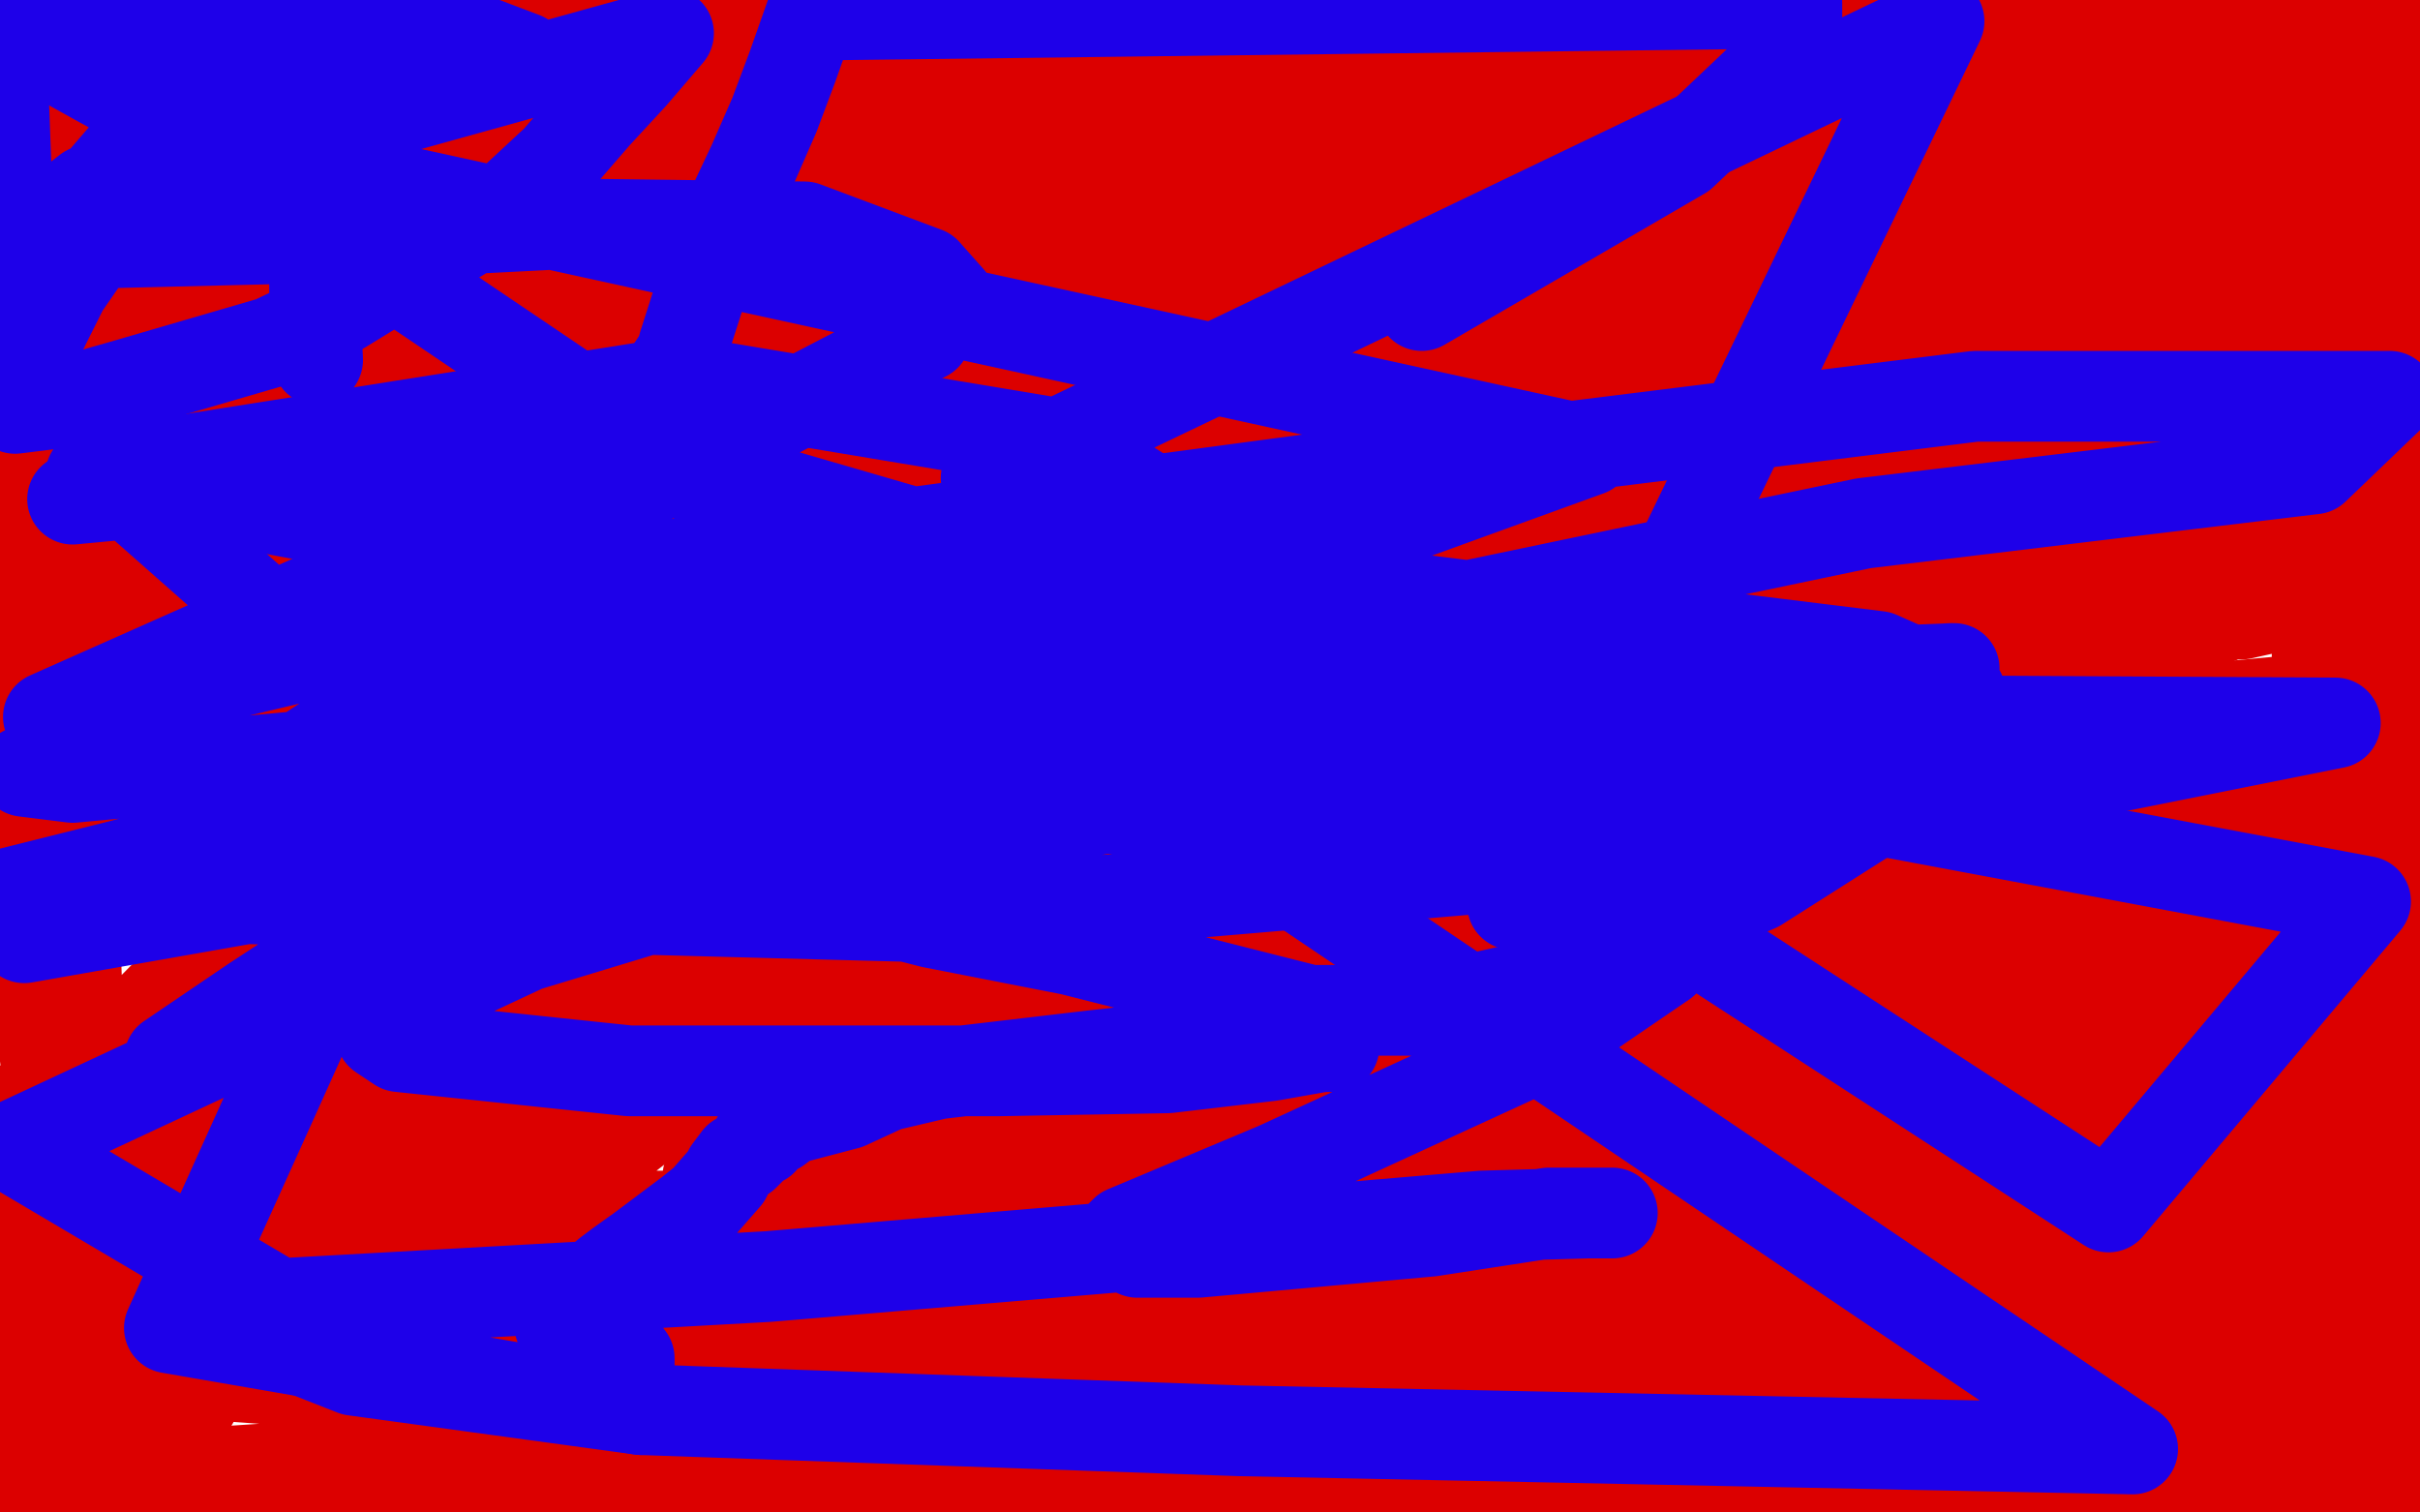 <?xml version="1.0" standalone="no"?>
<!DOCTYPE svg PUBLIC "-//W3C//DTD SVG 1.1//EN"
"http://www.w3.org/Graphics/SVG/1.1/DTD/svg11.dtd">

<svg width="800" height="500" version="1.1" xmlns="http://www.w3.org/2000/svg" xmlns:xlink="http://www.w3.org/1999/xlink" style="stroke-antialiasing: false"><desc>This SVG has been created on https://colorillo.com/</desc><rect x='0' y='0' width='800' height='500' style='fill: rgb(255,255,255); stroke-width:0' /><polyline points="442,466 442,465 442,465 444,465 444,465 444,463 444,463 444,461 444,461 444,457 444,457 442,447 442,447 442,431 442,431 442,351 440,273 440,91 440,9 389,21 394,87 414,214 422,285 433,351 442,469 442,471 448,482 578,481 585,469 586,462 586,461 586,459 586,453 588,446 588,445 586,445 585,445 585,446 584,446 582,446 581,446 581,438 582,403 589,361 594,241 596,178 598,117 609,6 552,5 510,57 466,121 433,205 422,290 468,479 765,87 10,58 57,211 172,190 253,149 281,97 237,62 170,250 366,218 572,151 748,89 797,9 665,26 524,47 413,62 361,71 361,73 388,73 492,73 704,113 470,122 181,162 52,442 196,442 340,445 570,453 660,469 688,490 790,383 761,46 644,110 501,185 165,317 6,366 8,379 60,333 102,290 132,259 146,243 149,241 148,241 136,247 101,282 34,350 108,453 226,361 358,285 474,237 622,209 638,225 636,258 553,427 337,495 390,439 480,323 549,239 628,101 628,94 578,146 373,346 542,418 606,329 630,269 618,251 490,235 348,269 222,305 49,383 244,310 366,269 761,115 756,106 697,102 568,102 405,107 88,114 65,7 138,369 302,335 492,290 709,249 604,345 384,413 522,235 640,27 97,402 289,427 732,443 36,489 36,457 28,401 14,3 14,11 14,21 14,29 14,34 14,39 13,46 13,47 10,49 10,46 9,46 9,45 9,42 9,41 9,37 9,35 9,34 9,33 10,31 12,30 13,30 14,29 16,29 18,29 21,29 24,27 26,25 29,23 40,17 44,14 50,11 56,10 61,10 62,10 65,10 66,10 68,10 69,10 66,11 62,13 60,14 54,17 48,19 40,22 34,26 26,34 24,37 22,39 24,41 25,41 26,41 29,41 34,37 37,33 40,29 48,14 54,5 0,29 2,37 6,42 9,46 12,47 13,47 14,47 14,46 16,45 16,43 16,38 16,35 16,31 14,31 13,35 10,43 9,50 2,71 1,78 2,166 6,159 10,150 16,142 21,134 26,126 32,114 33,110 34,109 32,111 29,114 25,121 21,125 16,134 9,145 4,153 0,225 0,230 1,235 2,245 2,257 5,286 8,302 14,342 16,358 16,378 20,407 22,425 26,439 29,451 36,477 37,487 38,497 41,499 41,495 41,491 41,486 41,475 38,470 34,463 32,465 30,469 30,473 30,477 29,483 29,486 26,493 25,497 24,497 24,495 21,494 21,493 17,490 14,486 12,482 6,477 4,477 4,475 4,477 4,479 2,481 2,482 4,485 4,486 4,489 2,491 1,495 0,498 0,499 1,485 4,479 9,465 12,455 13,453 12,453 12,450 12,449 12,447 12,442 12,438 12,435 12,430 12,427 12,422 12,419 12,415 12,413 10,409 9,407 8,407 6,406 6,405 6,403 6,402 6,399 6,397 6,394 6,393 8,393 9,393 10,393 12,393 13,393 17,393 21,393 24,393 33,394 36,394 50,394 60,395 64,395 73,395 74,397 76,397 74,398 72,402 68,407 62,413 56,419 48,429 36,442 30,447 26,447 25,447 24,446 22,445 21,445 20,446 17,449 14,454 10,462 8,471 8,479 8,487 9,487 12,490 13,490 13,489 14,489 16,486 33,482 44,479 53,475 58,470 62,466 62,465 64,463 64,462 64,463 62,465 62,466 61,466 60,463 58,458 57,455 54,450 54,446 54,439 54,438 54,435 56,433 58,427 61,426 72,421 80,421 90,422 114,434 128,445 138,455 152,470 154,474 156,474 156,473 156,471 154,471 154,470 154,469 153,467 153,466 152,466 150,463 148,459 146,457 138,449 132,443 124,439 113,434 110,433 109,433 110,433 114,431 122,431 134,431 146,431 157,431 164,430 166,427 168,426 168,425 168,423 169,422 170,421 170,419 172,415 172,414 172,407 172,403 172,399 172,391 169,389 168,386 166,386 164,386 161,389 158,391 156,397 154,398 154,399 153,397 152,389 149,386 146,383 144,381 140,378 133,374 124,370 122,367 120,367 118,367 113,370 109,371 102,374 94,377 85,381 81,383 72,389 70,390 72,387 74,382 80,378 82,371 89,362 96,343 100,330 101,319 108,302 109,293 109,286 109,275 109,271 109,269 109,267 109,266 108,265 104,262 102,259 93,254 88,249 81,243 61,230 49,226 33,222 4,242 22,239 40,239 56,242 69,246 77,251 78,255 77,263 73,269 66,270 65,269 62,267 60,259 60,250 60,225 60,213 60,202 60,190 60,171 60,163 60,157 60,145 60,141 60,135 58,135 57,138 53,143 49,151 44,157 38,167 28,183 22,191 14,205 13,210 10,213 9,217 9,218 9,219 9,221 10,221 13,219 14,218 16,217 17,217 18,215 20,214 21,213 22,213 24,211 25,211 25,210 26,210 28,210 29,210 32,210 36,210 44,210 73,207 92,206 112,203 141,201 153,198 161,197 160,197 158,195 157,194 152,194 142,194 136,194 125,194 113,194 96,195 90,197 84,198 80,201 78,201 78,198 78,195 78,191 78,186 78,181 78,174 78,166 78,155 77,151 77,149 76,146 74,146 74,143 74,142 73,139 73,138 73,134 72,131 70,123 68,119 66,118 65,113 65,109 64,106 62,105 61,105 58,106 53,111 46,118 40,129 25,146 25,149 24,149 25,145 33,137 40,125 52,113 62,107 70,103 73,103 74,103 73,103 76,101 78,98 81,95 82,91 84,85 86,73 84,69 72,65 61,65 50,65 26,65 24,65 24,63 24,62 25,61 26,59 26,61 22,67 20,74 14,78 12,83 8,87 8,89 9,89 16,85 29,75 54,58 68,47 76,42 80,39 74,46 64,58 48,71 30,89 12,102 2,111 4,101 9,91 14,85 16,83 14,83 13,85 8,91 1,101 0,110 25,95 64,70 117,45 169,19 213,3 230,3 226,7 214,23 145,90 100,133 66,154 32,174 22,179 22,181 22,177 24,170 28,166 32,157 44,138 53,126 61,115 69,105 69,103 68,103 66,102 61,105 49,107 48,106 46,103 48,93 57,79 74,66 114,50 129,46 134,46 134,47 116,66 92,86 57,106 13,77 48,45 85,17 74,3 61,9 52,13 50,14 49,14 48,14 42,21 34,27 24,37 12,50 13,65 38,58 70,51 105,43 140,42 161,42 176,43 186,46 190,49 192,49 190,46 186,43 180,39 165,35 145,30 112,19 122,1 180,19 232,35 278,53 320,69 324,71 324,73 322,73 316,73 302,69 237,63 186,61 53,49 18,14 81,18 157,21 241,26 324,29 453,42 496,42 509,43 510,43 506,43 445,39 370,39 273,39 78,39 9,39 38,41 126,49 242,66 370,81 509,102 626,125 712,139 753,150 749,150 725,151 558,151 457,147 372,147 324,138 328,137 478,125 630,115 785,115 741,198 625,207 520,207 426,203 356,191 306,169 282,147 268,127 242,98 225,90 192,85 46,79 74,71 174,71 272,71 356,71 388,71 389,71 352,79 270,90 169,95 98,97 304,94 526,94 716,94 708,175 494,201 274,217 90,229 90,222 194,222 296,222 366,234 386,250 333,303 237,353 110,405 104,487 297,433 466,386 596,341 642,314 636,307 444,285 246,282 28,89 148,34 68,71 138,55 166,43 166,42 149,42 65,53 146,230 362,214 589,195 778,170 662,235 518,287 384,337 273,390 281,395 462,377 646,329 697,259 594,271 521,278 498,281 516,267 588,221 702,145 298,29 378,65 445,91 493,125 496,130 478,147 470,155 452,175 449,189 454,215 464,230 470,247 486,278 490,291 496,306 516,338 536,354 564,373 644,409 685,425 722,438 752,450 782,461 786,465 788,465 789,465 788,465 780,463 760,458 746,451 736,445 712,425 701,413 685,394 654,358 638,339 624,323 589,294 573,279 542,270 465,253 412,245 314,245 277,249 254,258 253,265 258,271 270,278 329,305 370,319 409,341 489,379 538,403 584,425 650,462 670,470 681,474 686,477 686,475 681,473 672,469 658,466 636,463 596,461 578,455 562,453 561,451 562,450 570,446 584,437 597,431 610,422 621,407 620,398 609,391 536,375 468,375 381,371 228,362 202,354 201,351 282,322 386,299 508,273 732,234 786,229 793,234 773,245 641,301 562,346 448,413 440,426 448,431 468,427 509,414 564,394 613,373 612,373 604,374 558,386 333,433 217,450 140,455 122,455 130,447 336,398 516,351 697,317 726,358 584,382 458,403 372,409 372,398 425,379 554,349 694,366 564,390 452,417 396,429 396,427 436,407 541,371 678,329 790,279 660,285 501,299 341,325 166,337 214,311 429,254 604,219 609,219 484,263 264,334 180,370 126,398 130,402 166,402 250,402 262,409 261,414 246,430 170,478 330,498 241,473 132,459 8,450 16,430 57,437 90,445 129,454 162,466 206,479 272,499 240,483 209,466 181,455 142,431 129,422 120,417 113,410 113,409 114,409 116,410 117,413 117,414 117,417 118,421 120,425 120,439 121,453 121,463 124,485 126,494 128,498 145,499 146,499 146,498 148,498 149,498 150,498 152,498 154,498 156,498 157,498 157,499 204,499 202,499 202,498 201,498 200,498 200,497 198,497 197,497 197,495 196,495 194,494 193,494 192,494 190,494 192,493 193,493 196,491 197,491 206,490 221,490 229,490 236,490 252,493 257,495 266,498 394,499 394,498 398,497 398,495 400,494 400,493 401,493 402,493 404,493 405,493 406,493 409,494 410,495 413,498 416,499 474,499 472,499 470,498 470,497 469,497 468,497 469,497 470,497 473,497 476,497 477,497 482,495 486,494 490,493 500,491 504,490 508,490 510,490 512,490 513,490 514,490 516,490 516,491 516,493 517,494 517,495 521,498 522,499 524,499 526,499 532,499 534,499 537,499 574,499 576,498 576,497 576,495 576,494 577,494 578,494 578,493 581,493 582,493 585,490 586,490 588,490 589,490 590,490 593,490 594,490 597,490 602,489 605,489 606,489 609,489 612,489 613,489 614,489 617,489 618,489 620,489 621,489 622,489 625,489 626,489 628,489 629,489 630,487 633,487 636,487 637,487 640,487 641,487 644,487 646,487 649,487 653,487 657,487 664,487 665,487 666,487 668,487 669,489 670,489 672,489 674,489 678,490 684,491 701,495 712,495 720,495 742,497 753,497 765,497 794,497 796,467 790,466 785,463 780,461 764,455 757,451 738,446 725,443 714,441 685,434 674,431 665,429 662,426 664,422 672,415 713,401 754,394 784,441 745,461 717,478 708,483 705,486 706,485 716,478 730,465 744,454 753,445 756,441 754,441 748,442 742,443 732,447 722,450 716,453 713,454 712,454 712,453 717,450 726,447 736,445 741,445 741,446 738,447 734,449 730,450 729,451 728,453 730,453 740,453 784,447 797,471 792,473 785,475 780,478 776,478 769,481 768,481 766,481 765,481 765,479 764,478 762,478 761,478 760,478 757,478 753,481 750,481 750,479 753,478 760,475 764,471 770,470 784,463 788,459 798,455 794,375 789,371 785,369 784,367 784,366 782,366 782,367 781,370 780,371 778,375 777,383 777,389 777,399 777,402 777,406 777,403 778,397 780,393 781,386 781,378 781,373 777,365 774,361" style="fill: none; stroke: #dc0000; stroke-width: 30; stroke-linejoin: round; stroke-linecap: round; stroke-antialiasing: false; stroke-antialias: 0; opacity: 1.0"/>
<polyline points="772,359 769,359 766,361 757,369 750,375 745,383 734,395 733,399 732,402 732,399 736,394 738,391 745,382 757,369 769,358 794,333 785,315 758,330 720,350 677,371 644,386 625,393 613,393 613,391 616,386 617,382 616,378 613,377 601,379 580,401 532,457 798,457 797,237 796,243 793,253 790,255 789,269 788,278 786,285 786,299 786,303 784,311 782,314 781,314 781,313 782,307 785,302 788,293 792,274 792,263 792,255 792,239 792,235 792,231 792,227 792,226 792,225 792,223 792,221 794,215 794,214 797,209 797,207 798,206 798,205 798,203 798,202 798,201 796,145 790,149 789,154 786,157 786,158 785,158 786,157 789,155 789,153 792,151 793,149 796,147 798,143 798,142 798,105 797,105 796,105 796,103 794,103 794,102 794,101 794,99 796,98 796,97 796,95 796,94 796,91 796,90 796,89 796,86 796,83 796,81 796,75 796,73 796,70 796,69 796,67 796,66 796,65 796,63 796,62 797,59 797,58 798,55 798,53 798,50 798,47 798,46 798,45 798,30 798,31 796,35 793,38 790,42 786,49 780,57 777,62 773,66 772,70 769,74 766,78 762,85 756,91 745,97 733,102 725,105 722,105 720,101 722,90 732,75 756,46 772,33 784,22 793,9 792,6 788,6 781,7 768,14 710,43 665,67 626,85 601,101 581,123 580,127 580,129 581,126 584,122 588,117 594,113 598,109 605,106 608,105 605,105 596,105 584,102 565,98 553,95 542,91 542,89 548,79 561,67 573,59 610,39 626,34 637,27 641,26 640,26 633,30 624,42 618,50 614,58 614,67 618,82 621,85 624,85 638,86 650,86 660,86 657,86 653,86 649,89 646,89 644,89 644,87 644,86 644,83 644,81 642,71 642,67 642,57 642,51 645,47 650,41 653,38 658,34 660,34 664,31 661,31 656,33 653,34 649,34 646,35 642,37 641,38 641,39 640,41 638,42 638,43 640,43 642,46 648,47 656,50 665,50 669,51 670,51 673,50 674,50 678,49 682,49 689,49 692,49 693,49 692,47 690,46 690,43 690,42 690,38 690,37 690,33 692,30 694,26 696,26 697,25 698,22 700,21 701,19 701,18 701,15 701,14 701,13 701,10 701,7 697,6 694,5 689,2 676,-1 665,-1 672,1 676,1 681,2 684,2 688,2 693,2 698,2 706,5 710,6 712,6 710,5 709,5 706,3 702,2 696,1 626,-1 626,1 626,2 626,3 626,5 626,7 626,9 626,10 626,11 628,11 630,11 641,11 653,10 662,10 669,9 686,10 692,13 696,14 697,15 698,15 701,14 705,14 709,14 713,14 716,14 717,14 718,14 718,13 718,11 720,11 722,9 724,7 725,6 726,6 729,3 732,3 734,1 736,1 738,-1 574,-1 572,2 572,3 569,6 569,7 568,9 566,9" style="fill: none; stroke: #dc0000; stroke-width: 30; stroke-linejoin: round; stroke-linecap: round; stroke-antialiasing: false; stroke-antialias: 0; opacity: 1.0"/>
<polyline points="562,19 562,23 562,26 565,30 568,31 570,31 570,33" style="fill: none; stroke: #dc0000; stroke-width: 30; stroke-linejoin: round; stroke-linecap: round; stroke-antialiasing: false; stroke-antialias: 0; opacity: 1.0"/>
<polyline points="566,9 566,10 565,10 565,11 564,13 562,15 562,17 562,19" style="fill: none; stroke: #dc0000; stroke-width: 30; stroke-linejoin: round; stroke-linecap: round; stroke-antialiasing: false; stroke-antialias: 0; opacity: 1.0"/>
<polyline points="570,33 568,33 566,34 564,35 562,38 560,42 550,50 545,54 542,57 536,61 536,62 536,61 536,59 537,57 538,55 540,55 538,55 537,55 534,55 532,57 538,55 548,53 562,47 590,41 608,37 628,25 634,21 637,19 637,18 636,17 634,15 632,13 630,13 628,11 622,11 594,11 568,11 541,11 505,11 434,6 412,5 396,5 388,5 388,6 392,9 400,14 409,18 422,23 441,29 450,31 460,34 470,41 476,46 481,62 481,75 481,87 477,98 470,138 465,162 461,186 460,230 460,249 462,261 465,267 466,265 470,259 473,250 473,241 473,230 468,210 466,202 466,197 469,187 472,182 480,170 486,163 494,157 502,151 513,142 513,141 512,141 508,142 504,143 496,146 490,150 485,153 485,150 492,142 498,134 504,126 509,119 512,111 513,107 513,101 512,99 510,97 509,94 509,90 510,83 516,73 521,65 529,50 529,47 528,47 525,47 521,50 512,50 501,50 497,50 490,47 478,43 465,42 453,41 406,34 380,33 348,26 314,21 302,19 301,18 304,19 310,22 326,27 356,37 400,53 458,70 524,91 592,113 705,150 733,165 754,178 756,179 754,179 753,179 749,175 746,173 737,166 724,153 706,138 678,122 640,101 530,47 468,19 262,1 302,14 345,23 392,31 428,42 460,51 488,57 521,70 533,75 538,81 542,85 541,83 540,83 534,79 529,74 517,69 481,51 441,41 400,25 237,-1 250,1 260,2 264,2 265,2 266,3 270,9 273,10 277,14 281,14 285,14 293,13 293,11 294,11 293,10 292,9 290,6 290,5 288,5 286,5 284,5 281,5 273,5 265,5 238,1 86,1 90,9 93,17 96,23 98,27 100,27 98,27 97,26 97,25 97,22 97,21 97,18 98,14 100,11 100,7 100,2 98,1 98,-1 100,-1 101,-1 102,1 104,2 106,3 108,5 110,6 114,9 120,11 138,18 146,22 157,25 176,30 184,33 198,41 205,45 209,49 213,50 226,59 232,66 241,75 242,78 244,81 246,89 245,93 244,97 236,114 230,123 225,131 216,151 206,159 204,165 197,170 194,170 193,170 190,169 188,167 186,166 180,165 176,163 168,163 164,163 161,163 157,163 156,163 154,163 152,163 150,163 148,165 144,167 136,169 128,171 116,179 113,181 106,186 105,189 102,193 102,194 100,197 98,201 94,203 81,215 70,223 57,237 20,266 4,278 2,295 9,295 17,295 24,295 34,293 38,291 41,290 44,289 45,287 45,286 46,285 46,283 46,282 48,281 49,279 50,279 50,281 52,282 54,283 57,286 60,287 66,289 74,291 78,293 81,293 81,291 78,290 74,289 70,286 64,285 62,283 61,282 62,282 64,282 66,282 73,282 85,285 101,287 116,290 133,294 162,303 172,307 180,311 188,315 192,317 197,318 208,319 210,319 212,318 213,317 213,315 213,314 213,313 214,313 214,311 212,309 209,307 208,307 206,309 205,310 204,314 200,322 196,334 194,342 194,358 200,386 204,397 210,410 229,426 244,429 250,426 253,423 261,414 264,410 266,407 266,405 269,402 273,397 276,393 284,385 289,379 293,371 294,369 294,366 292,366 288,367 284,370 278,371 268,374 257,378 241,383 237,386 234,389 234,390 234,391 234,393 234,401 234,407 240,414 250,419 265,425 302,430 321,434 337,437 353,441 357,442 357,443 357,441 358,437 364,430 369,421 376,407 378,397 382,383 382,371 378,359 368,339 365,335 364,334 362,334 360,335 358,335 354,335 346,338 337,342 304,358 286,367 276,374 268,381 264,383 264,385 265,385 268,385 268,383 273,382 277,379 278,379 282,379 284,379 286,382 298,390 309,398 326,407 384,430 420,441 456,451 524,466 548,470 566,470 582,470 610,461 620,455 633,447 634,447 634,446 634,445 634,439 634,431 634,423 634,413 630,397 625,382 606,355 590,345 580,338 566,334 533,327 514,322 494,319 466,317 457,317 454,317 454,318 456,319 461,323 464,325 466,329 472,333 474,335 484,341 486,343 490,345 497,347 501,349 509,349 513,349 518,347 520,346 518,346 517,345 516,343 513,342 509,341 508,341 509,338 512,334 517,330 526,323 542,317 564,309 617,290 661,279 672,275 670,275 666,278 658,283 649,290 644,299 637,302 626,317 617,323 616,327 613,329 612,329 605,329 601,330 577,335 561,338 545,341 509,345 494,346 484,347 473,351 472,353 470,354 470,355 472,357 472,358 476,363 481,373 489,386 502,413 516,426 525,434 536,441 540,439 540,437 548,422 556,409 560,401 568,386 570,382 573,379 573,378 574,378 576,378 577,378 578,378 582,378 590,382 598,386 608,393 609,393 612,395 612,397 610,398 610,399 609,399 609,401 606,402 605,405 604,406 604,407 602,411 602,415 602,419 604,422 602,422 602,421 601,421 601,419 602,421 606,421 610,422 617,422 628,422 653,418 668,418 680,418 692,418 694,418 694,417 694,415 694,413 694,407 694,406 694,402 693,402 692,401 690,401 688,401 684,402 674,403 666,406 660,406 653,406 649,406 649,407 650,407 652,407 654,409 654,410 657,411 661,414 666,417 673,417 689,421 700,422 713,423 718,423 721,425 722,425 722,423 722,422 725,419 728,418 730,415 732,413 733,413 734,411 734,410 734,409 733,407 732,403 730,401 730,397 725,387 725,386 724,385 724,383 721,383 720,385 717,385 713,385 708,385 694,385 688,385 680,385 672,383 670,383 670,381 672,379 672,378 674,373 676,370 678,365 678,362 678,359 677,358 677,357 677,355 677,354 677,353 677,351 677,350 677,349 677,346 677,345 677,343 678,342 678,341 680,341 681,339 686,337 689,335 696,333 700,331 708,331 712,327 716,327 721,326 722,326 728,326 730,326 734,326 741,326 744,325 748,322 758,319 761,318 766,317 768,317 768,315 769,315 769,314 770,313 772,313 772,311 769,313 768,317 762,319 758,325 749,334 744,339 738,345 737,349 737,350 737,351 736,353 736,354 734,355 733,357 732,359 730,361 728,365 726,366 725,367 724,369 724,370 722,370 722,371 721,373 720,373 720,374 720,373 720,371 721,370 722,369 725,367 728,367 729,367 734,367 738,367 741,366 749,365 756,361 760,359 765,357 766,354 769,353 776,346 778,343 778,341 780,338 778,338 777,337 770,335 765,333 754,331 741,330 726,327 716,323 702,318 678,310 666,303 656,298 644,293 638,291 642,289 645,287 649,285 656,281 658,279 669,275 672,274 673,274 674,274 676,274 678,274 680,275 685,279 693,285 705,294 713,298 726,302 726,298 732,294 736,287 742,278 745,271 752,261 761,238 764,231 766,222 766,218 766,215 766,214 766,213 766,209 766,206 766,203 764,198 762,197 761,195 760,195 756,198 750,201 741,203 737,203 732,205 729,205 728,206 722,209 717,211 708,214 677,221 661,223 646,226 626,226 620,225 613,223 612,222 610,222 609,222 606,222 604,222 597,222 593,222 593,221 593,217 593,211 592,205 590,195 586,186 578,170 573,162 569,154 558,139 556,137 552,131 552,130 548,130 544,131 534,134 518,134 462,137 393,137 357,137 328,134 300,130 265,125 254,122 249,119 246,119 245,123 242,127 241,137 241,146 241,155 250,174 258,183 289,202 308,209 320,210 330,210 342,205 345,202 342,195 341,195 340,195 340,197 337,201 337,199 338,198 346,197 352,194 362,193 378,190 394,187 408,185 413,183 412,183 406,183 400,183 382,185 362,185 328,182 317,182 313,179 313,178 313,175 314,174 314,171 309,165 265,138 214,118 138,97 10,71 4,101 80,127 194,159 317,202 436,234 521,254 602,278 604,279 600,281 569,282 494,282 261,263 113,251 38,130 134,130 229,130 294,134 328,137 332,137 328,137 260,127 182,119 116,110 12,83 1,81 0,79 9,77 42,77 145,83 180,87 190,89 186,90 170,95 128,107 70,119 0,210 6,217 16,221 22,223 28,226 32,226 38,229 40,230 42,230 50,233 54,234 66,234 74,234 84,234 88,234 92,234 98,238 104,241 105,242 105,245 106,247 108,250 110,251 112,253 113,253 114,253 116,253 120,250 121,250 122,251 125,253 126,255 130,257 137,261 153,266 162,269 173,270 177,270 178,270 178,271 177,271 177,273 177,274 178,274 178,275 180,275 186,279 190,281 198,283 206,287 228,295 256,301 266,302 282,302 288,302 286,302 285,302 285,301 284,301 284,299 282,299 276,295 261,290 244,285 185,274 153,263 78,247 30,239 17,238 8,237 9,237 10,237 12,237 13,237 16,237 21,237 30,238 44,239 56,242 70,246 101,251 112,254 120,257 125,257 125,258 125,259 126,261 126,263 128,265 129,266 130,269 132,270 136,274 137,277 145,282 148,283 154,287 156,289 157,291 158,291 161,293 162,293 165,293 173,294 180,295 190,295 196,295 202,295 205,294 205,293 206,287 206,286 212,279 214,266 218,250 222,241 224,234 224,230 221,225 221,223 220,222 220,221 220,219 218,218 217,217 217,215 214,213 213,210 213,202 213,198 213,193 213,186 213,181 212,179 210,177 209,175 208,175 208,177 208,178 208,179 209,179 209,181 210,181 213,183 217,185 228,190 234,194 242,198 262,206 269,209 273,210 278,211 277,211 276,210 274,209 273,207 273,205 273,201 273,197 273,195 273,194 274,193 274,191 272,190 272,189 272,186 273,185 273,183 273,182 272,182 272,181 272,174 272,170 272,166 272,165 272,163 272,165 273,167 276,169 278,169 280,169 280,167 282,166 288,163 289,163 293,169 296,171 300,174 300,173 300,169 301,169 302,169 305,169 306,169 309,169 312,167 317,163 321,159 322,154 332,138 338,133 344,126 353,125 358,126 361,127 368,133 369,137 370,141 370,146 370,149 368,155 368,157 368,158 368,159 366,159 362,161 360,162 357,162 348,166 338,169 324,174 321,174 318,174 320,173 325,166 330,161 337,154 349,145 352,143 352,142 352,143 352,150 352,161 357,174 362,185 389,209 398,213 406,214 408,214 406,217 405,221 404,223 404,225 404,222 406,213 412,199 417,186 418,178 421,169 421,162 417,166 410,174 402,181 394,185 386,189 376,195 340,209 322,213 302,218 268,222 257,226 250,229 250,227 252,225 252,223 253,223 254,222 260,215 273,199 285,182 301,154 312,133 317,117 320,109 321,115 326,130 336,151 342,166 354,181 378,202 382,205 386,207 386,197 388,181 389,174 389,166 389,161 389,155 389,153 389,155 389,161 393,166 397,167 404,171 418,175 438,179 465,182 533,186 577,189 664,189 705,186 729,181 745,173 760,162 762,159 762,158 762,155 762,149 762,142 762,131 762,118 762,94 762,83 762,70 762,58 762,55 762,53 764,54 769,58 774,62 780,69 786,73 790,81 790,82 790,85 789,85 788,87 785,90 784,91 780,95 776,99 766,109 761,114 753,123 749,130 746,134 744,146 741,154 738,161 734,170 733,175 729,183 728,187 725,191 721,194 712,201 709,203 702,210 685,225 673,233 661,241 638,259 626,267 608,282 601,287 597,290 596,291 596,293 592,295 590,298 586,301 581,303 562,313 549,315 534,319 509,326 484,334" style="fill: none; stroke: #dc0000; stroke-width: 30; stroke-linejoin: round; stroke-linecap: round; stroke-antialiasing: false; stroke-antialias: 0; opacity: 1.0"/>
<polyline points="462,345 454,350 446,354 437,361 436,361 430,361 422,361 409,361 396,361 382,361 369,361 352,361 338,361 305,358 290,355 276,353 249,346 234,342 220,338 184,331 158,323 133,317 57,297 20,283" style="fill: none; stroke: #dc0000; stroke-width: 30; stroke-linejoin: round; stroke-linecap: round; stroke-antialiasing: false; stroke-antialias: 0; opacity: 1.0"/>
<polyline points="409,183 352,147 352,147 226,126 226,126 30,157 30,157 782,298 697,399 326,158 641,7 500,299" style="fill: none; stroke: #1e00e9; stroke-width: 30; stroke-linejoin: round; stroke-linecap: round; stroke-antialiasing: false; stroke-antialias: 0; opacity: 1.0"/>
<polyline points="89,441 89,442 89,442 117,453 117,453 212,466 212,466 410,473 410,473 705,479 705,479 18,15 102,10 104,21 104,47 104,78 104,99 105,119" style="fill: none; stroke: #1e00e9; stroke-width: 30; stroke-linejoin: round; stroke-linecap: round; stroke-antialiasing: false; stroke-antialias: 0; opacity: 1.0"/>
<polyline points="470,101 556,51 556,51 594,15 594,15 594,1 268,5 262,22 256,38 249,54 241,71 234,89 226,114 225,118 224,119 222,122 220,126 216,129 213,137 201,151 194,159 184,174 178,181 176,183" style="fill: none; stroke: #1e00e9; stroke-width: 30; stroke-linejoin: round; stroke-linecap: round; stroke-antialiasing: false; stroke-antialias: 0; opacity: 1.0"/>
<polyline points="160,217 160,221 148,250 121,295 89,366 56,439 212,466 208,463 208,461 208,455 208,453 208,449 205,445 204,443 198,441 193,439 188,438 186,438 185,438 186,435 189,431 201,421 205,418 212,413 228,401 233,397 240,389 241,387 244,383 246,382 249,379 250,378 250,377 252,377 253,375 257,373 261,370 280,365 293,359 310,355 361,349 388,346 409,346 425,346 441,346 437,346 420,349 386,353 330,354 269,354 208,354 132,346 126,342 152,323 214,294 312,266 518,226 646,221 645,221 609,223 506,229 197,241 24,257 8,255 86,255 192,258 310,263 417,271 498,286 552,309 550,318 509,346 422,386 372,407 368,411 369,411 376,414 396,414 473,407 512,401 533,401 525,401 490,402 254,422 92,431 4,379 94,337 249,290 417,257 592,238 772,239 657,262 490,287 302,303 4,295 40,286 97,271 192,258 205,255 205,254 200,254 193,255 186,258 193,255 209,250 249,235 298,226 328,225 340,226 337,227 333,227 322,231 288,246 278,251 277,254 280,254 314,249 346,243 370,239 402,231 405,231 406,230 404,231 396,237 386,241 373,245 358,247 348,250 322,257 310,259 301,263 290,261 288,239 290,227 270,227 189,225 113,225 45,165 94,158 177,149 140,154 24,165 60,154 94,150 142,147 197,151 250,161 312,179 381,222 380,231 368,242 340,257 229,283 196,283 188,279 210,269 305,238 616,173 765,155 790,131 653,131 444,157 190,191 8,310 150,285 525,149 77,51 221,11 209,25 197,38 184,53 170,66 157,75 113,102 90,113 42,127 21,133 5,135 0,2 0,1 1,3 5,6 9,11 16,15 24,22 33,27 44,33 54,41 68,46 89,58 97,61 102,65 105,71 106,71 108,71 108,73 109,73 109,71 110,70 112,69 112,66 112,65 112,63 110,61 108,59 106,55 100,49 97,45 94,39 89,34 88,31 82,29 81,27 80,27 77,27 74,30 73,33 70,34 69,37 66,37 64,38 60,39 58,39 56,41 52,46 44,57 36,69 30,82 21,95 9,119 8,125 6,125 6,117 12,102 21,83 32,62 57,33 74,22 96,11 122,7 128,7 129,11 125,21 113,33 64,63 22,82 0,91 1,85 29,63 78,39 136,5 173,19 93,49 6,81 88,79 186,74 266,75 306,90 314,99 306,111 208,162 106,197 16,237 129,210 272,198 394,189 621,217 648,229 652,239 644,253 581,293 540,311 506,326 470,334 433,334 354,314 308,305 269,295 229,285 186,283 174,283 166,285 165,286 164,286 162,287 150,293 132,302 110,314 84,331 56,350" style="fill: none; stroke: #1e00e9; stroke-width: 30; stroke-linejoin: round; stroke-linecap: round; stroke-antialiasing: false; stroke-antialias: 0; opacity: 1.0"/>
</svg>
